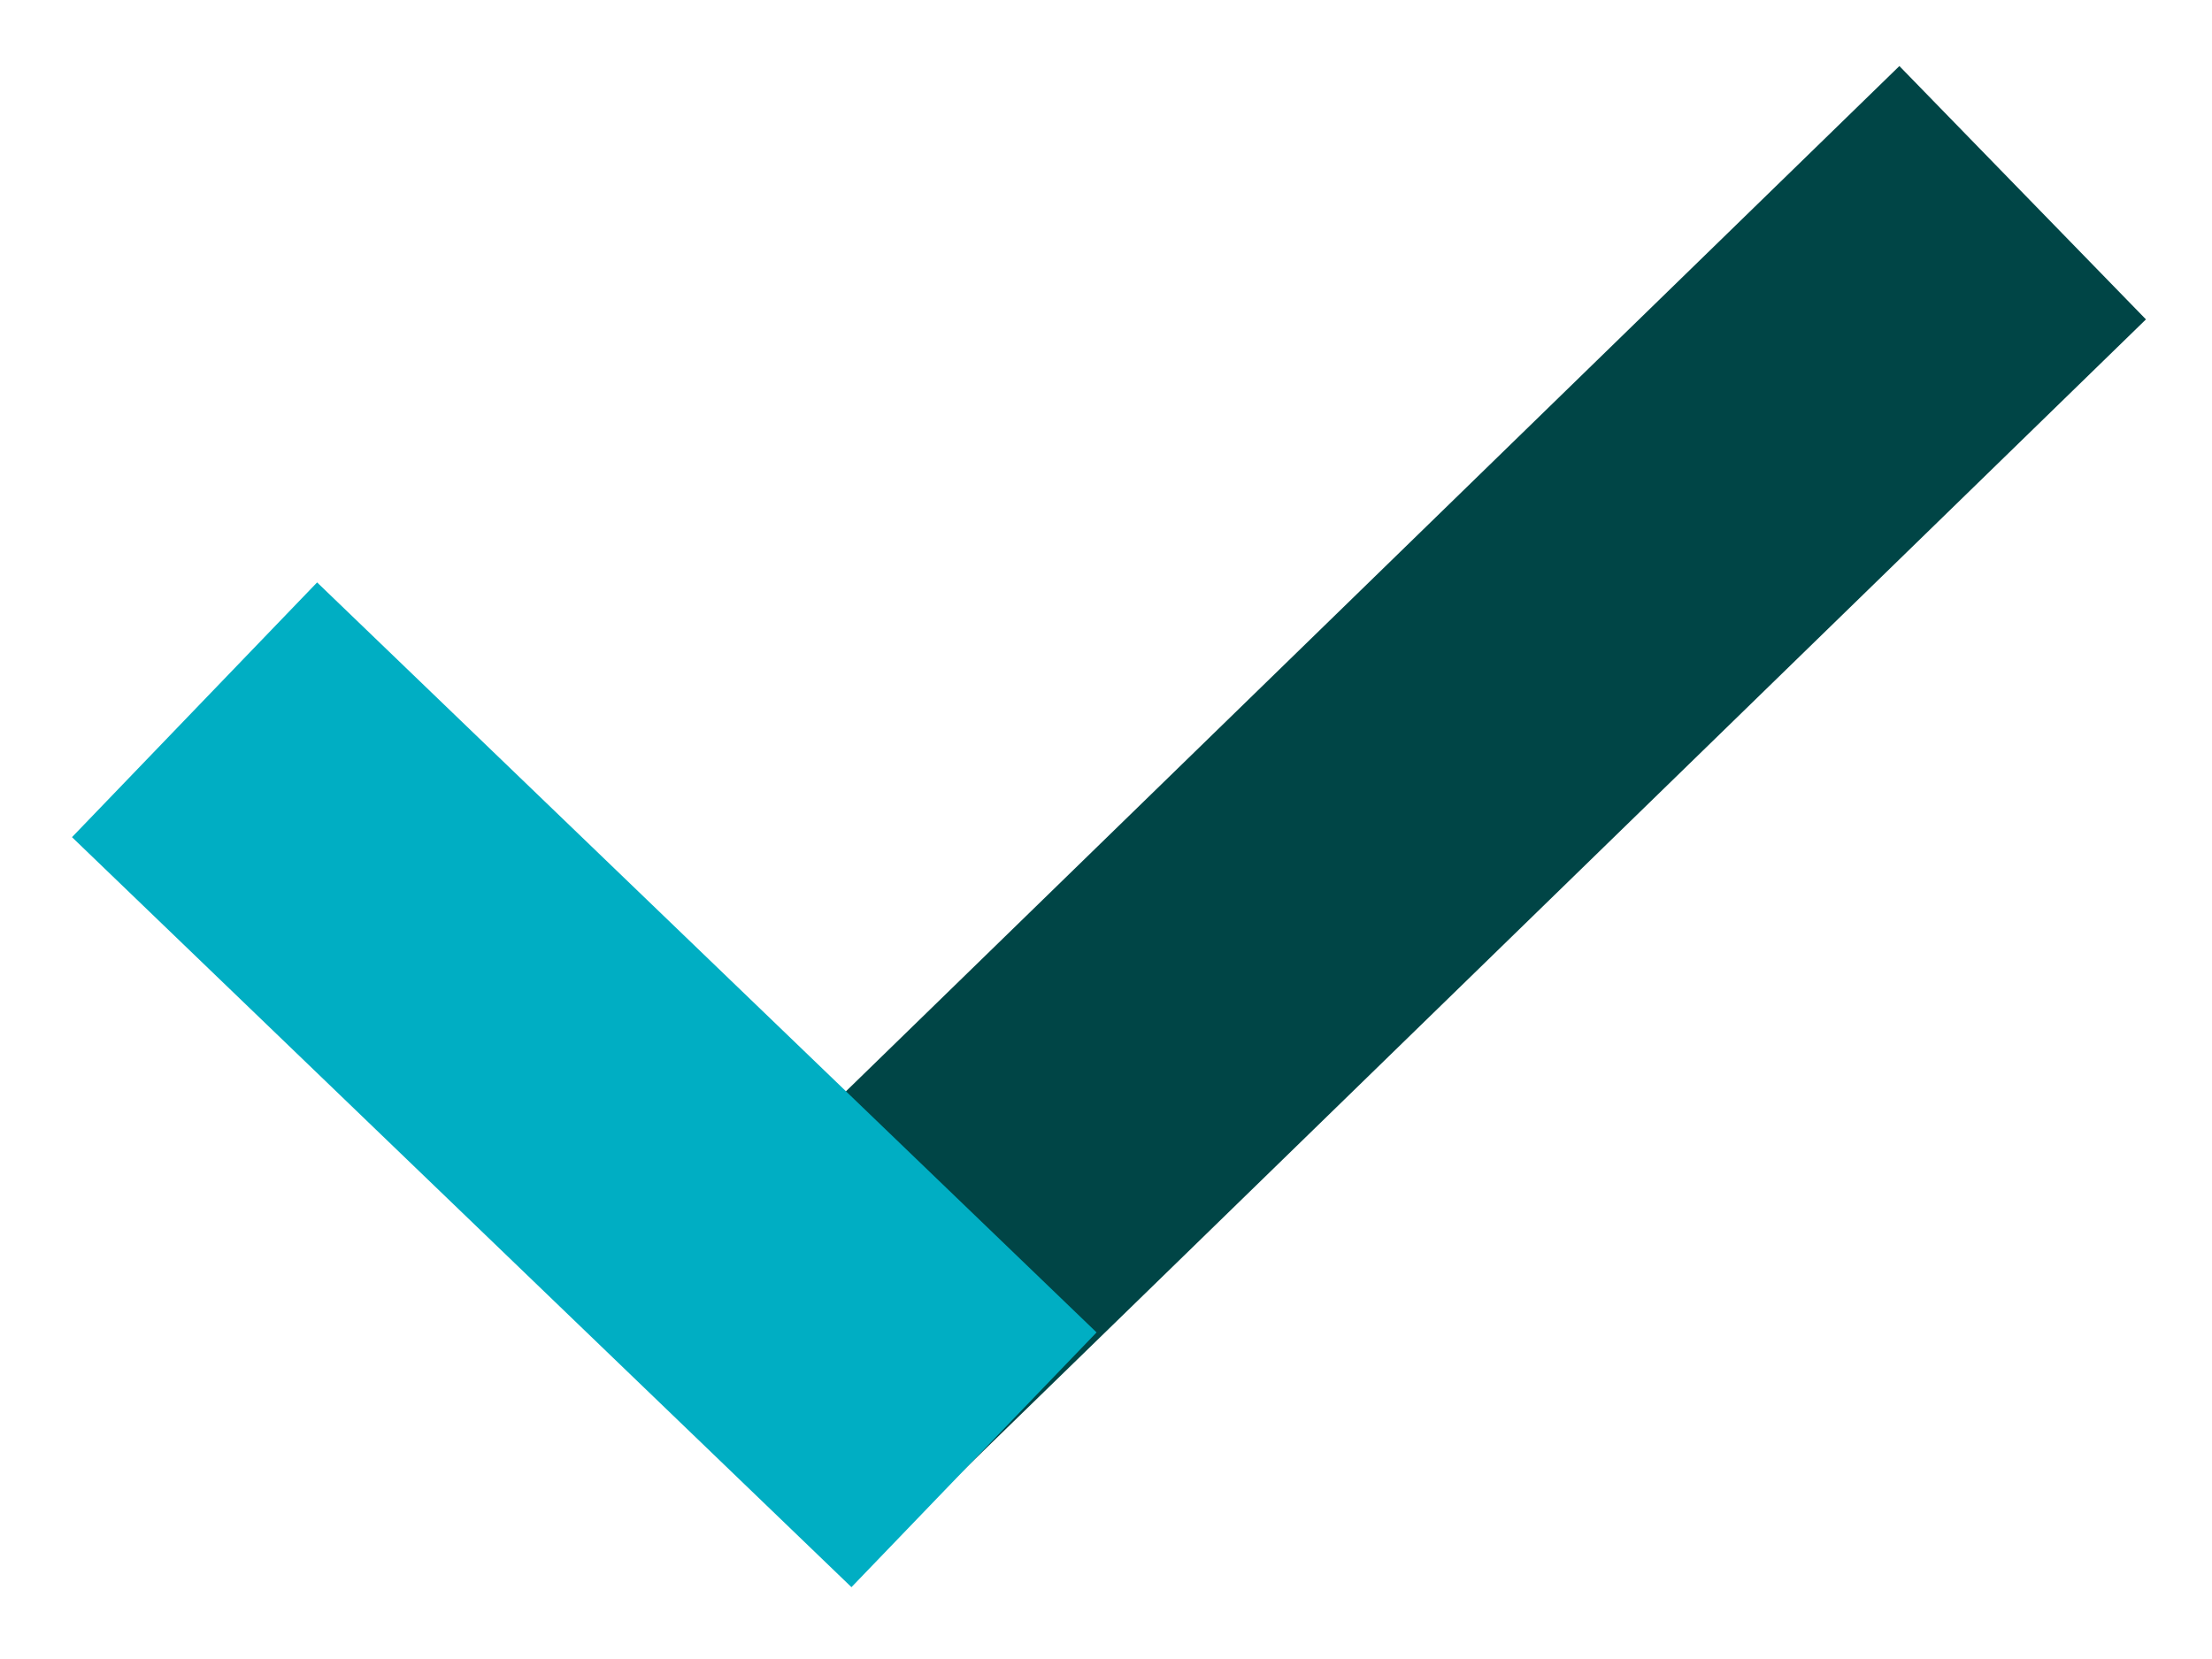 <?xml version="1.0" encoding="UTF-8"?>
<svg width="28px" height="21px" viewBox="0 0 28 21" version="1.1" xmlns="http://www.w3.org/2000/svg" xmlns:xlink="http://www.w3.org/1999/xlink">
    <title>check</title>
    <g id="Landing" stroke="none" stroke-width="1" fill="none" fill-rule="evenodd" stroke-linecap="square">
        <g id="ilop_landing_fase1" transform="translate(-182, -2861)">
            <g id="Group" transform="translate(0, 2055)">
                <g id="Group-12-Copy" transform="translate(163, 130)" stroke-width="4.475">
                    <g id="Group-5" transform="translate(0, 643)">
                        <g id="check" transform="translate(23, 37)">
                            <line x1="20" y1="1.79403357e-14" x2="6.792" y2="12.855" id="Line-3" stroke="#004546"></line>
                            <line x1="0.075" y1="6.536" x2="6.717" y2="12.927" id="Line-3" stroke="#00AEC3"></line>
                        </g>
                    </g>
                </g>
            </g>
        </g>
    </g>
</svg>